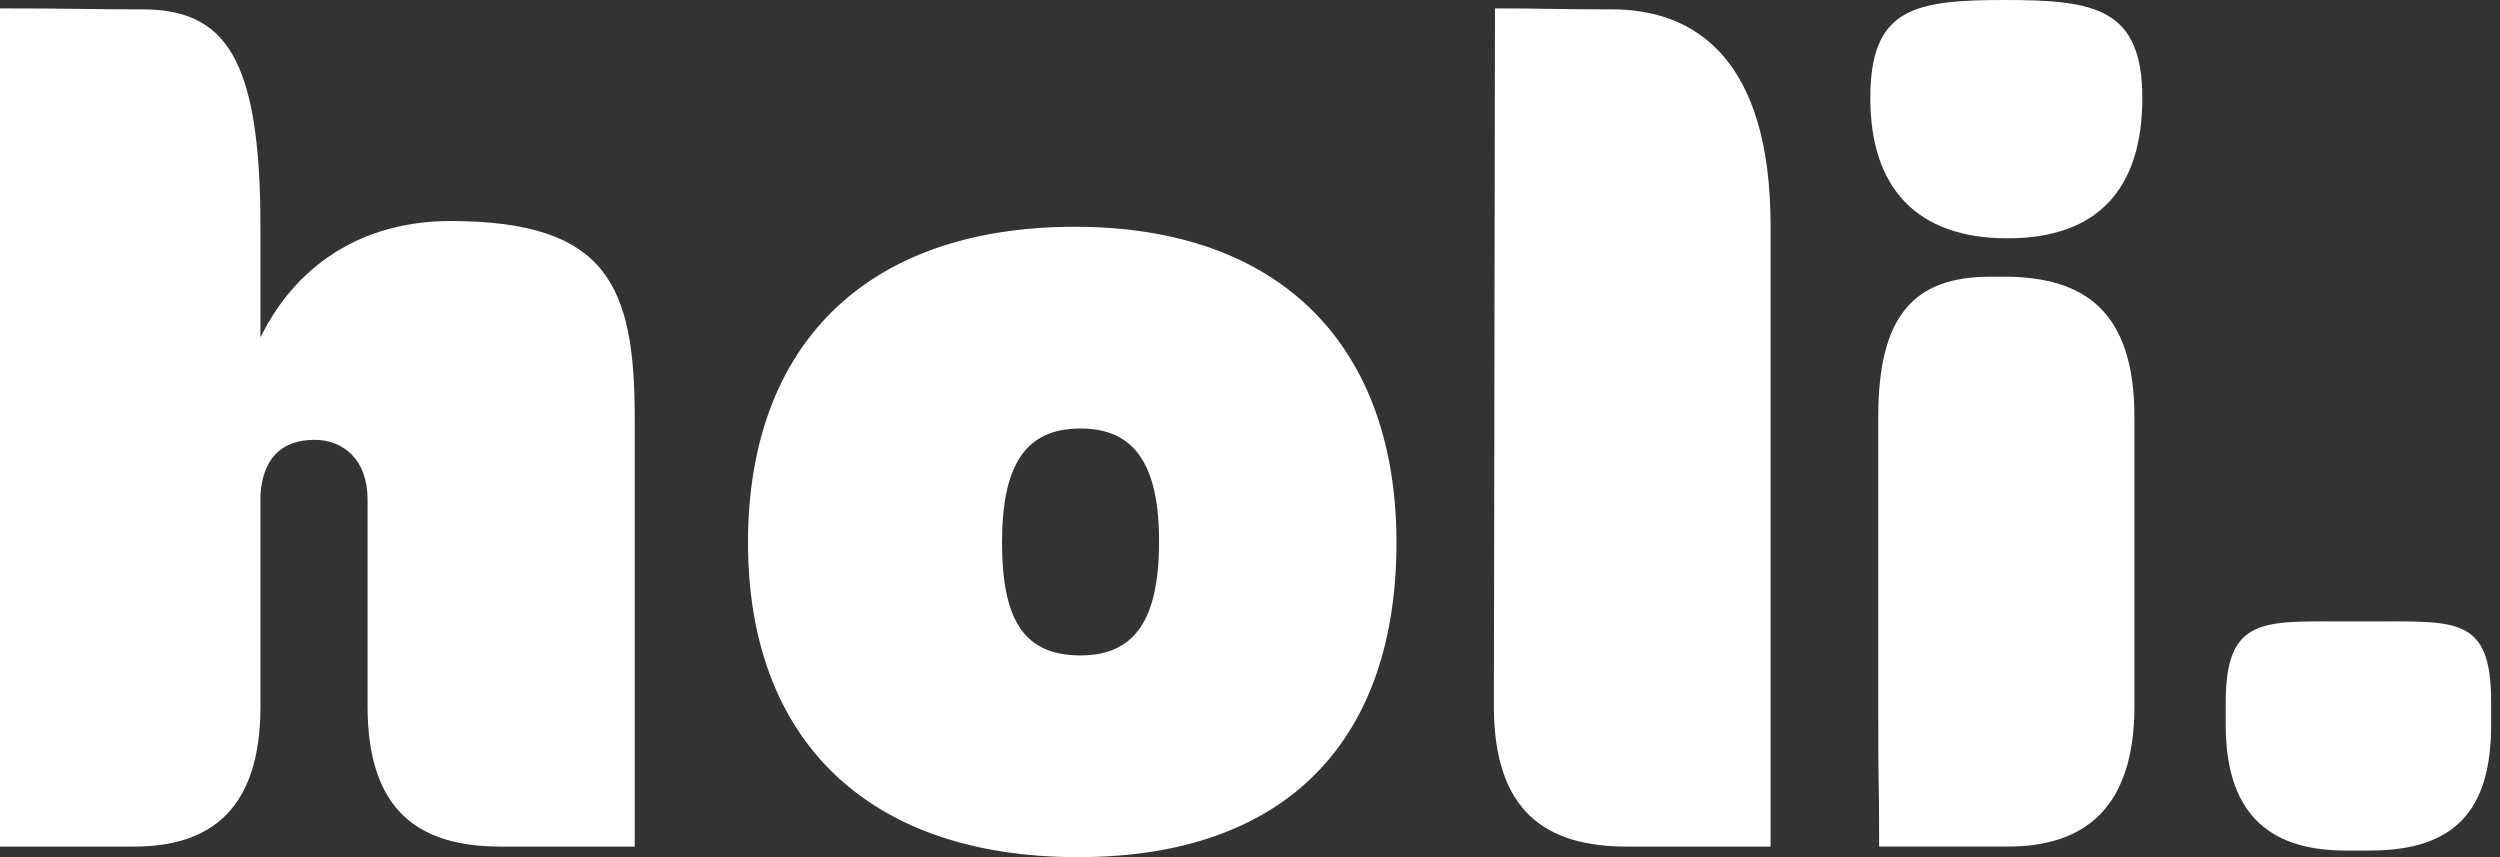 <svg width="70" height="24" viewBox="0 0 70 24" fill="none" xmlns="http://www.w3.org/2000/svg">
<rect x="0" y="0" width="70" height="24" fill="#333333" stroke="none"/>
<path d="M30.096 6.35C35.919 6.35 39.1 9.745 39.101 15.191C39.101 20.638 36.116 24 30.183 24C24.249 24 20.944 20.671 20.944 15.191C20.945 9.712 24.198 6.35 30.096 6.35ZM66.361 17.401C68.794 17.401 69.752 17.255 69.752 19.664V20.294C69.752 22.666 68.757 23.815 66.361 23.815H65.674C63.425 23.815 62.32 22.666 62.32 20.294V19.664C62.32 17.255 63.389 17.401 65.674 17.401H66.361ZM0 0.235C2.219 0.235 2.28 0.262 3.976 0.262C6.298 0.262 7.292 1.596 7.292 6.34V9.451C8.251 7.487 10.07 6.189 12.613 6.189C17.035 6.19 17.773 8.027 17.773 11.733V23.704H14.015C11.766 23.704 10.292 22.741 10.292 19.775V13.983C10.292 12.872 9.616 12.316 8.805 12.315C7.884 12.315 7.367 12.835 7.293 13.835V19.775C7.293 22.666 5.893 23.704 3.755 23.704H0V0.235ZM41.859 0.235C43.294 0.235 43.438 0.262 45.134 0.262C47.419 0.262 49.577 1.596 49.577 6.34V23.704H45.552C43.303 23.704 41.829 22.741 41.829 19.775L41.859 0.235ZM56.115 7.748C58.364 7.748 59.764 8.711 59.764 11.677V19.774C59.764 22.628 58.363 23.703 56.226 23.703H52.616C52.616 21.398 52.591 22.74 52.591 19.774V11.677C52.591 8.823 53.597 7.748 55.734 7.748H56.115ZM30.255 11.998C28.744 11.998 28.057 12.973 28.057 15.191C28.057 17.41 28.707 18.351 30.255 18.352C31.803 18.352 32.454 17.31 32.454 15.158C32.454 13.006 31.766 11.998 30.255 11.998ZM56.141 0C58.647 2.02815e-05 59.985 0.224 59.985 2.744C59.985 5.265 58.757 6.673 56.214 6.673C53.67 6.673 52.369 5.265 52.369 2.744C52.369 0.224 53.598 0 56.141 0Z" fill="white"/>
</svg>
